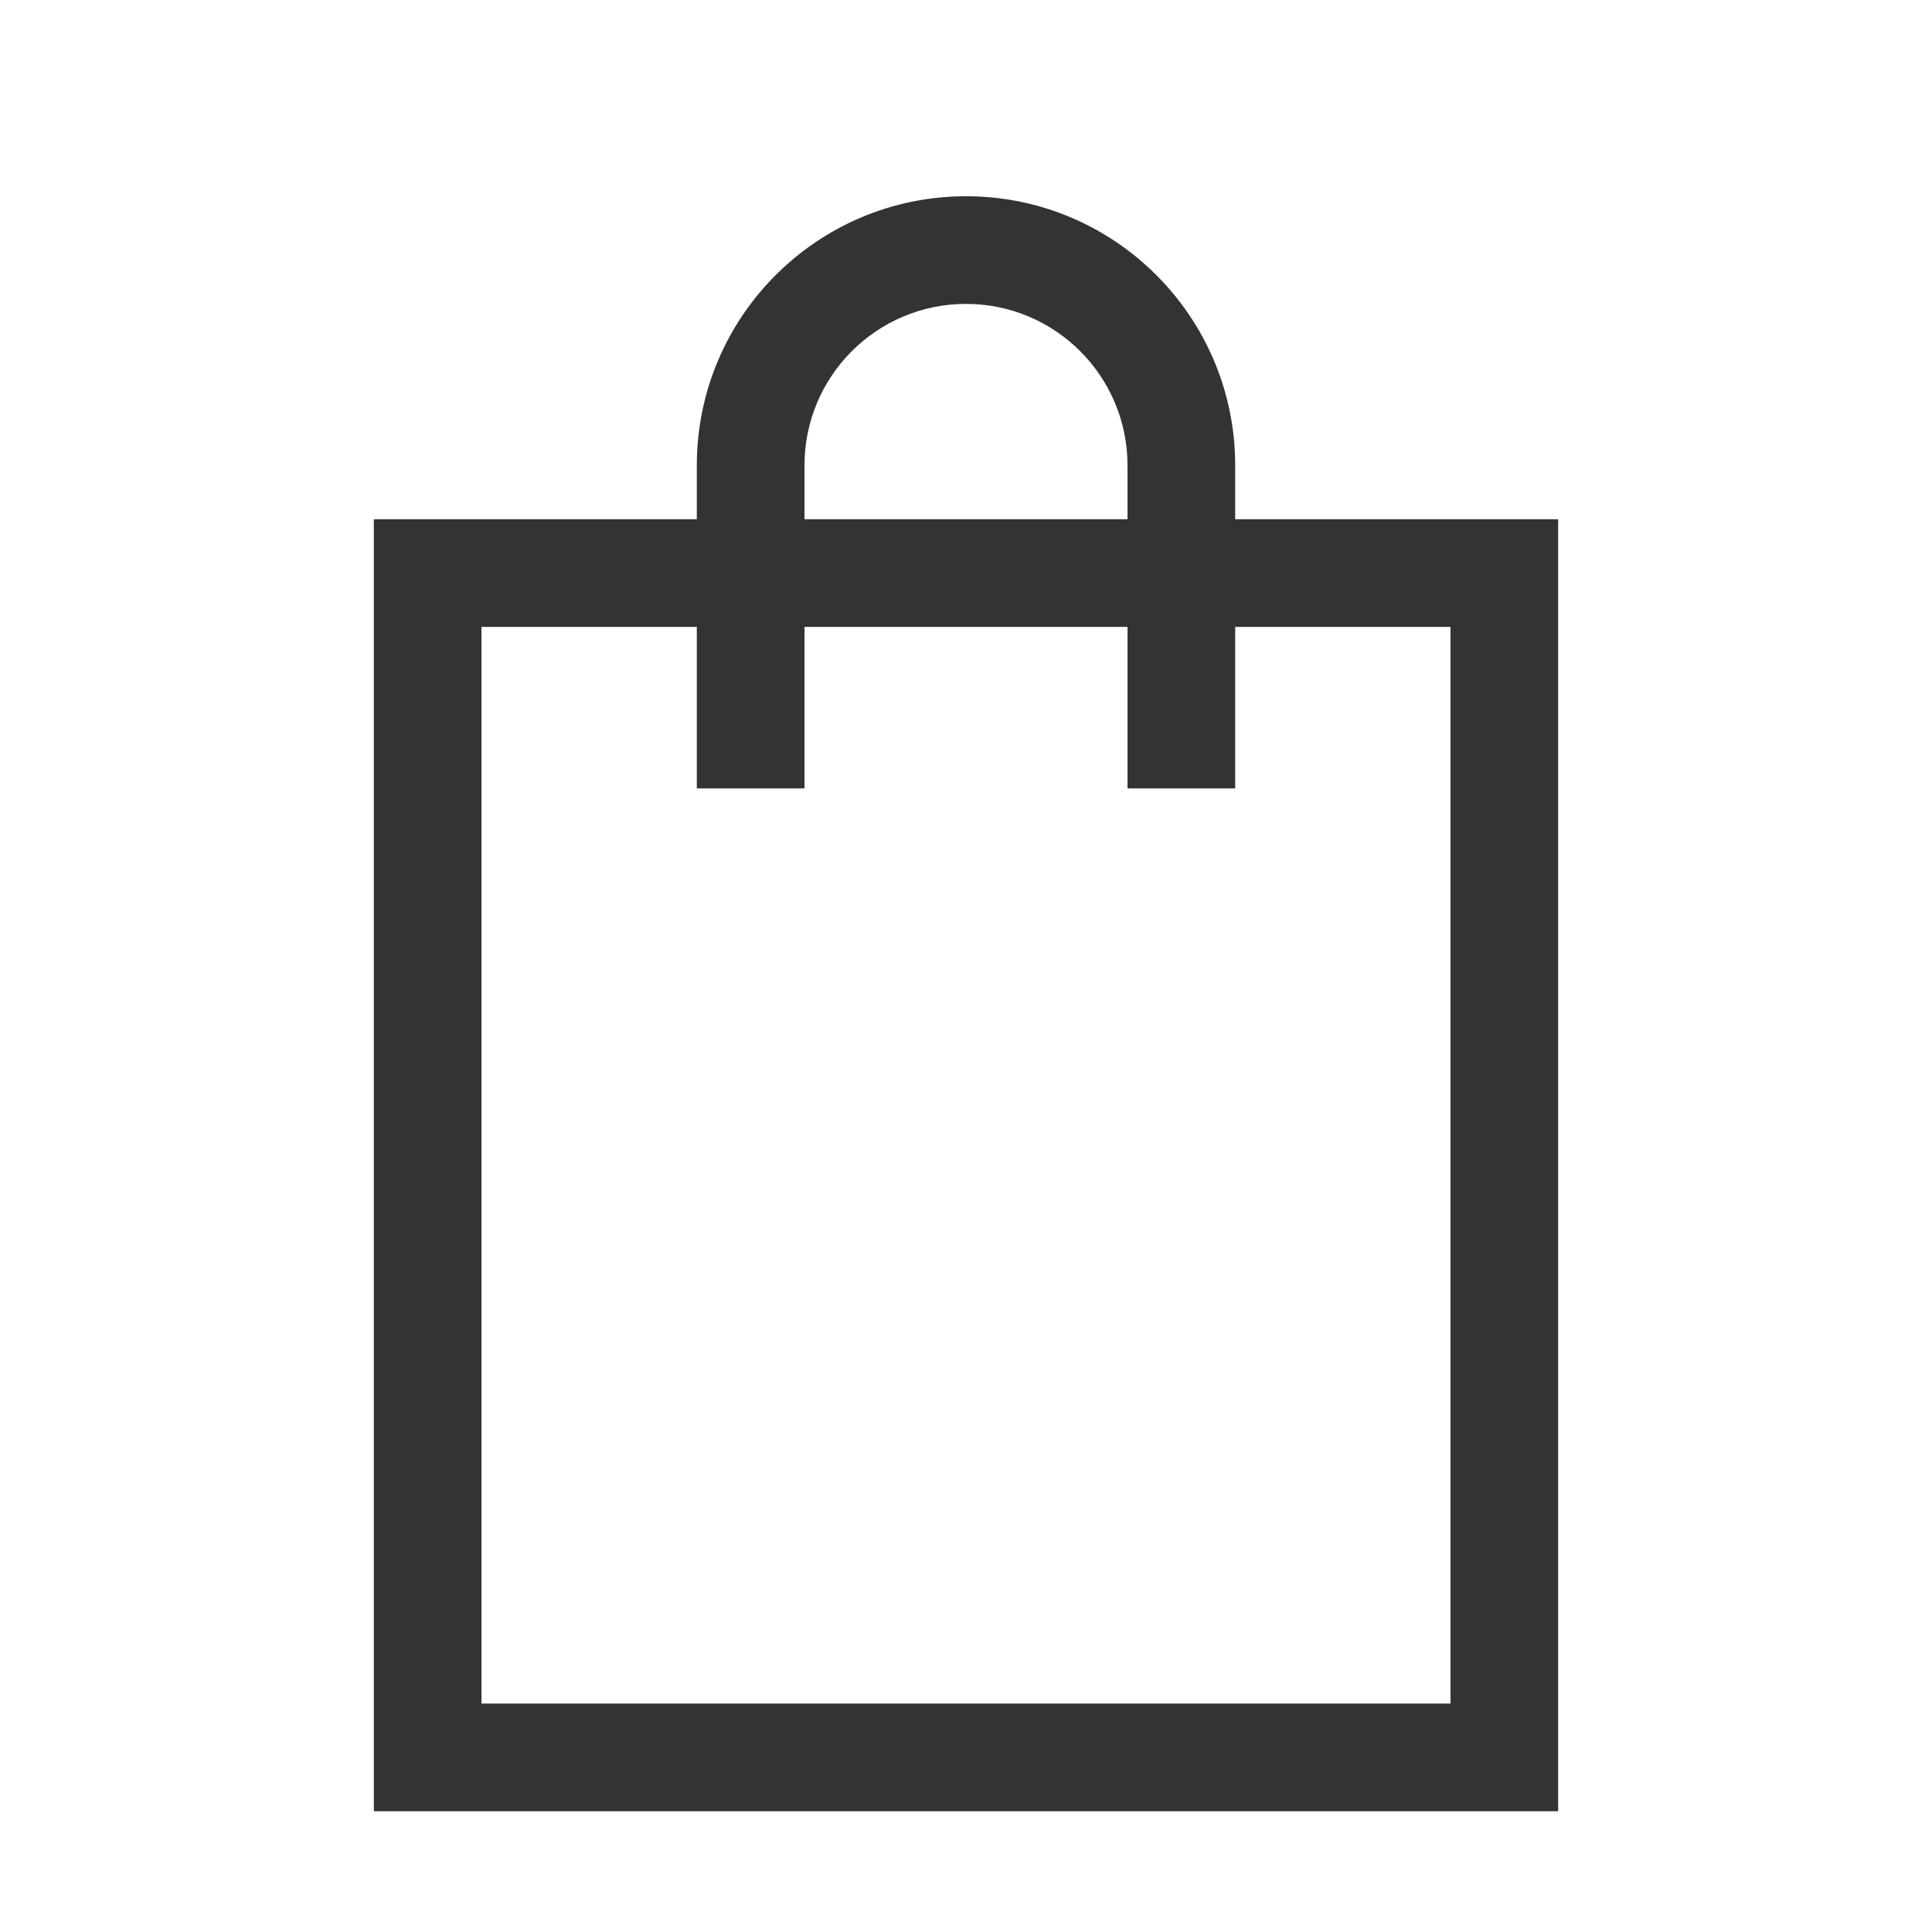 <?xml version="1.0" encoding="UTF-8" standalone="no"?><!DOCTYPE svg PUBLIC "-//W3C//DTD SVG 1.1//EN" "http://www.w3.org/Graphics/SVG/1.1/DTD/svg11.dtd"><svg width="100%" height="100%" viewBox="0 0 64 64" version="1.1" xmlns="http://www.w3.org/2000/svg" xmlns:xlink="http://www.w3.org/1999/xlink" xml:space="preserve" xmlns:serif="http://www.serif.com/" style="fill-rule:evenodd;clip-rule:evenodd;stroke-linejoin:round;stroke-miterlimit:1.414;"><path d="M40.917,17.201l0,-1.784c0,-4.923 -3.993,-8.916 -8.917,-8.916c-4.924,0 -8.917,3.993 -8.917,8.916l0,1.784l-10.699,0l0,42.799l39.232,0l0,-42.799l-10.699,0Zm-14.267,-1.784c0,-2.955 2.395,-5.35 5.35,-5.35c2.955,0 5.35,2.395 5.35,5.35l0,1.784l-10.7,0l0,-1.784Zm21.4,41.016l-32.1,0l0,-35.666l7.133,0l0,5.35l3.567,0l0,-5.35l10.7,0l0,5.35l3.567,0l0,-5.35l7.133,0l0,35.666Z" style="fill:#333;fill-rule:nonzero;"/></svg>